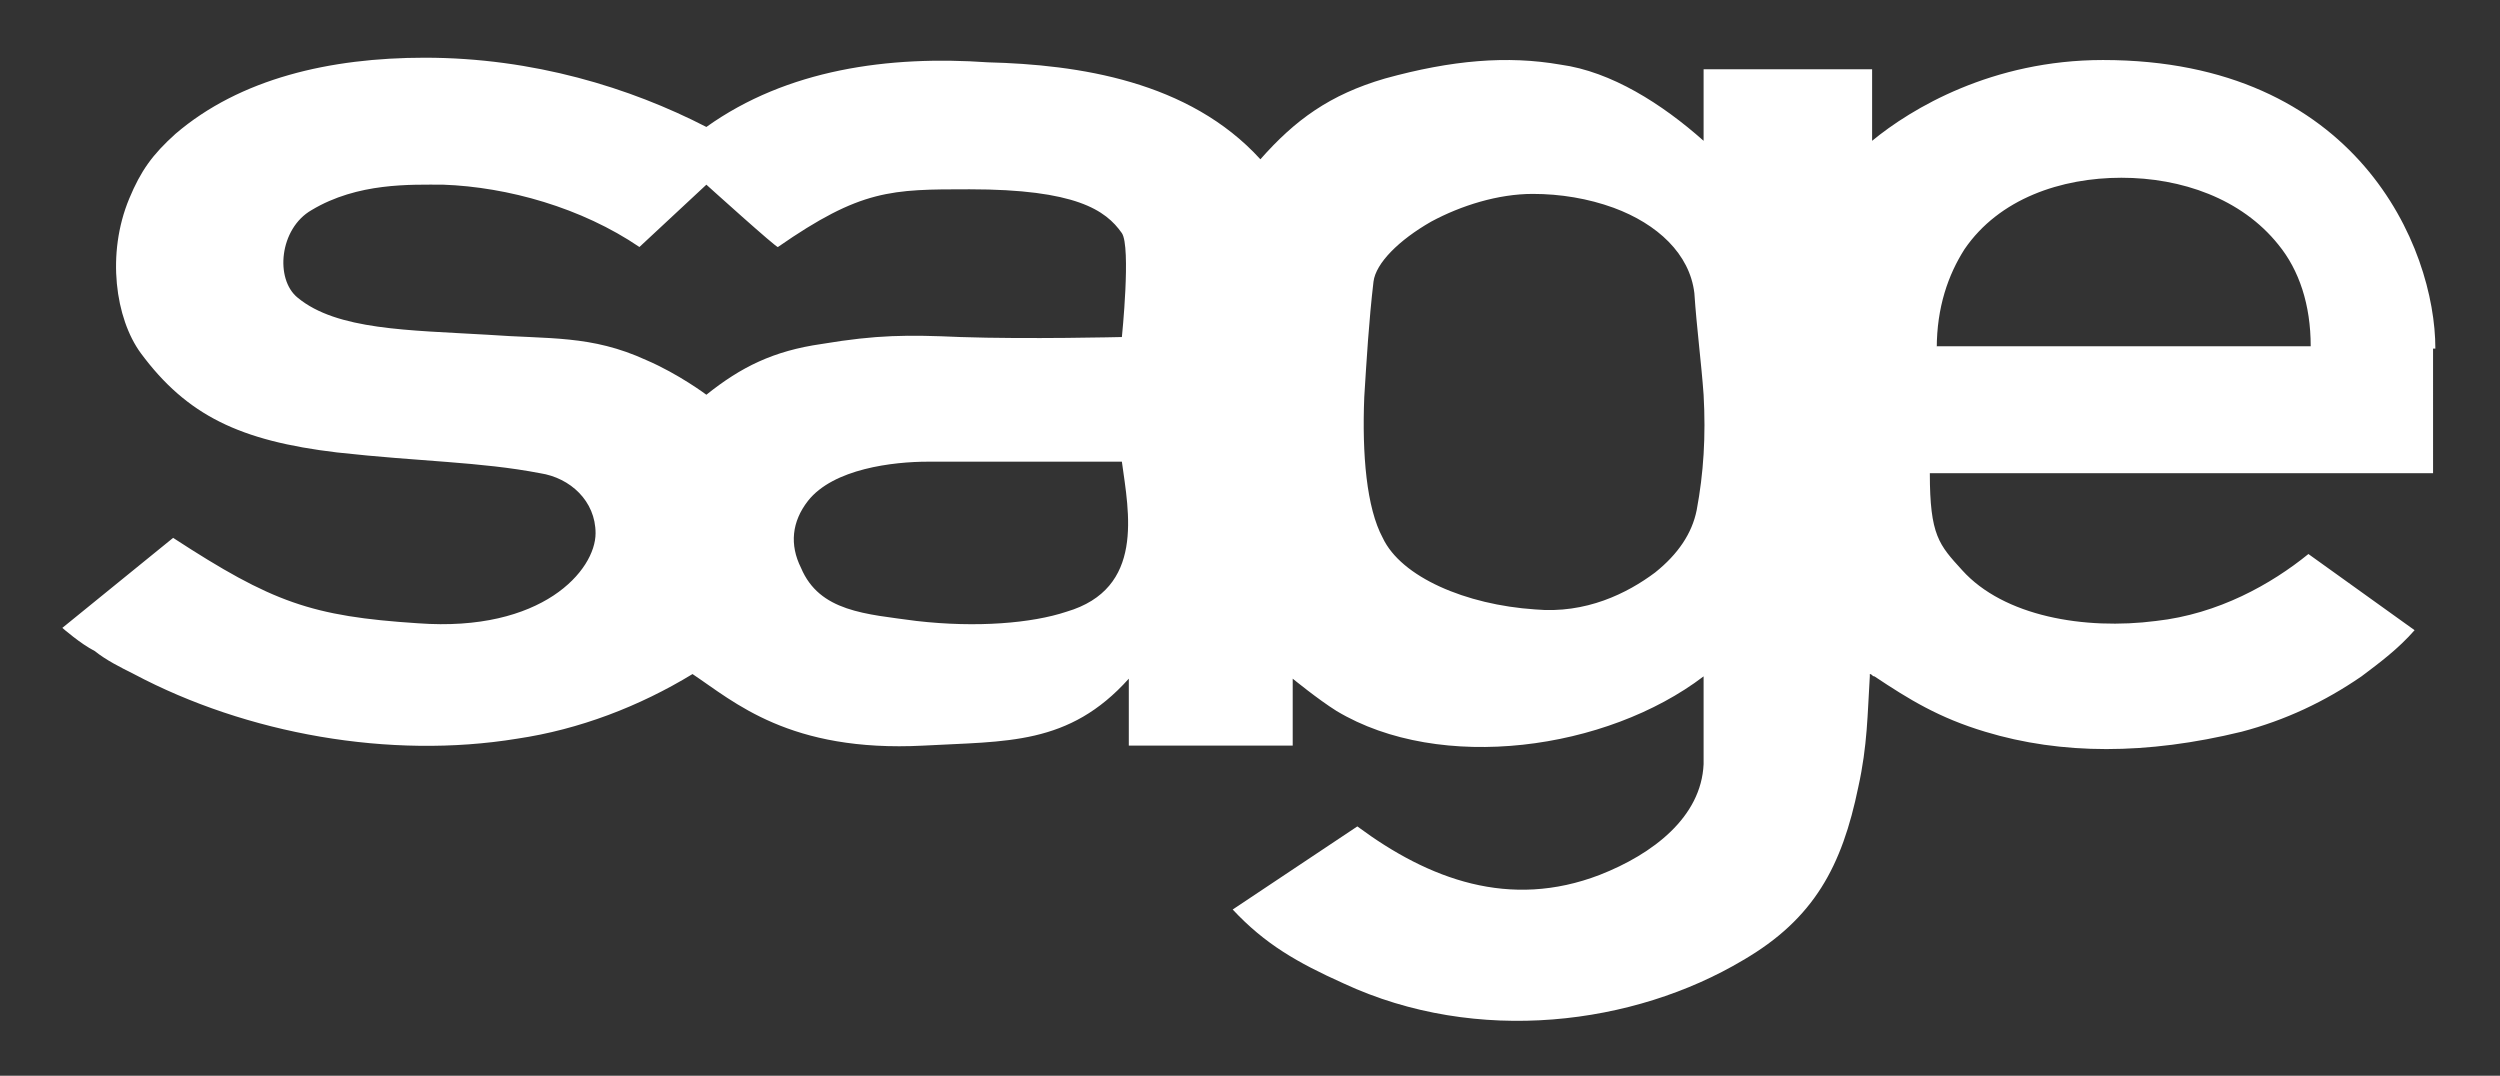 <?xml version="1.0" encoding="utf-8"?>
<!-- Generator: Adobe Illustrator 20.1.0, SVG Export Plug-In . SVG Version: 6.00 Build 0)  -->
<svg version="1.1" id="Ebene_1" xmlns="http://www.w3.org/2000/svg" xmlns:xlink="http://www.w3.org/1999/xlink" x="0px" y="0px"
	 viewBox="0 0 108.3 46.6" enable-background="new 0 0 108.3 46.6" xml:space="preserve">
<rect x="0" y="0" width="108.3" height="46.6" fill="#333333" stroke="none"/>
<path fill-rule="evenodd" clip-rule="evenodd" fill="#FFFFFF" d="M105.5,15.1c0-4.4-3.4-12.5-14.4-12.5c-4.8,0-8.3,2.1-10,3.5V3
	l-7.3,0v3.1c-1.8-1.6-4-3-6.2-3.3c-2.3-0.4-4.7-0.2-7.6,0.6c-2.4,0.7-3.9,1.8-5.4,3.5c-3.1-3.4-7.9-4.1-11.8-4.2
	C38.5,2.4,34.1,3,30.6,5.5c-3.3-1.7-7.5-3-12.2-3c-4.1,0-8,0.9-10.8,3.3c-1,0.9-1.5,1.6-2,2.8c-1,2.4-0.6,5.2,0.5,6.7
	c2,2.7,4.3,3.8,8.5,4.3c3.6,0.4,6.2,0.4,8.8,0.9c1.3,0.2,2.4,1.2,2.4,2.6c0,1.6-2.3,4.3-7.7,3.9c-4.6-0.3-6.3-0.9-10.6-3.7l-4.8,3.9
	c0,0,0.8,0.7,1.4,1c0.5,0.4,1.1,0.7,1.7,1h0c4.9,2.6,11.1,3.7,16.6,2.8c2.7-0.4,5.3-1.4,7.6-2.8c1.8,1.2,4.2,3.4,10,3.1
	c3.6-0.2,6.3,0,8.9-2.9v2.9h7.1l0-2.9c0,0,1.1,0.9,1.9,1.4c4.5,2.7,11.7,1.7,15.9-1.5l0,3.8c-0.1,2.3-2.2,3.9-4.5,4.8
	c-3.9,1.5-7.4,0.2-10.5-2.1l-5.4,3.6c1.4,1.5,2.8,2.3,4.8,3.2c5.8,2.7,12.6,1.8,17.3-1c3.1-1.8,4.3-4.1,5-7.5
	c0.4-1.8,0.4-3.2,0.5-4.8l0,0c0,0,0-0.1,0-0.1c0.1,0,0.1,0.1,0.2,0.1c1.5,1,2.8,1.8,4.8,2.4c3.3,1,7,1,11.1,0
	c1.9-0.5,3.6-1.3,5.2-2.4h0c0.8-0.6,1.6-1.2,2.3-2l-4.6-3.3c-1.6,1.3-3.9,2.6-6.6,2.9c-3.1,0.4-6.6-0.2-8.4-2.2
	c-1-1.1-1.4-1.5-1.4-4.2l21.8,0V15.1z M59.1,17.2c0.1-1.6,0.2-3.3,0.4-5c0.1-0.8,1.1-1.8,2.5-2.6c1.3-0.7,2.9-1.2,4.4-1.2
	c1.2,0,2.4,0.2,3.5,0.6c1.9,0.7,3.3,2,3.5,3.7c0.1,1.5,0.3,3,0.4,4.4c0.1,1.8,0,3.4-0.3,5c-0.2,1-0.8,1.9-1.8,2.7
	c-1.2,0.9-3,1.8-5.2,1.6c-3-0.2-5.8-1.4-6.6-3.1C59.2,22,59,19.7,59.1,17.2z M46.2,26.5c-1.5,0.5-3.9,0.7-6.5,0.4
	c-2.2-0.3-4.2-0.4-5-2.3c-0.5-1-0.4-2,0.3-2.9c1.1-1.4,3.7-1.7,5.2-1.7h8.4C48.9,22.2,49.6,25.5,46.2,26.5z M21.1,14.5
	c-3.4-0.2-6.5-0.2-8.2-1.6c-1-0.8-0.8-3,0.6-3.8c2-1.2,4.3-1.1,5.7-1.1c2.8,0.1,6,1,8.5,2.7l2.9-2.7c0,0,3.1,2.8,3.1,2.7
	c3.6-2.5,4.9-2.5,8.3-2.5c4.6,0,5.9,0.9,6.6,1.9c0.4,0.6,0,4.5,0,4.5s-4.1,0.1-7,0c-2.3-0.1-3.6-0.1-6,0.3c-2.1,0.3-3.5,1-5,2.2
	c0,0-1.2-0.9-2.6-1.5C25.6,14.5,23.8,14.7,21.1,14.5z M83.9,15.1c0-1.8,0.5-3.2,1.2-4.3c1.5-2.2,4.2-3.1,6.8-3.1
	c2.6,0,5.2,0.9,6.8,2.9c0.9,1.1,1.4,2.6,1.4,4.4H83.9z"/>
</svg>
